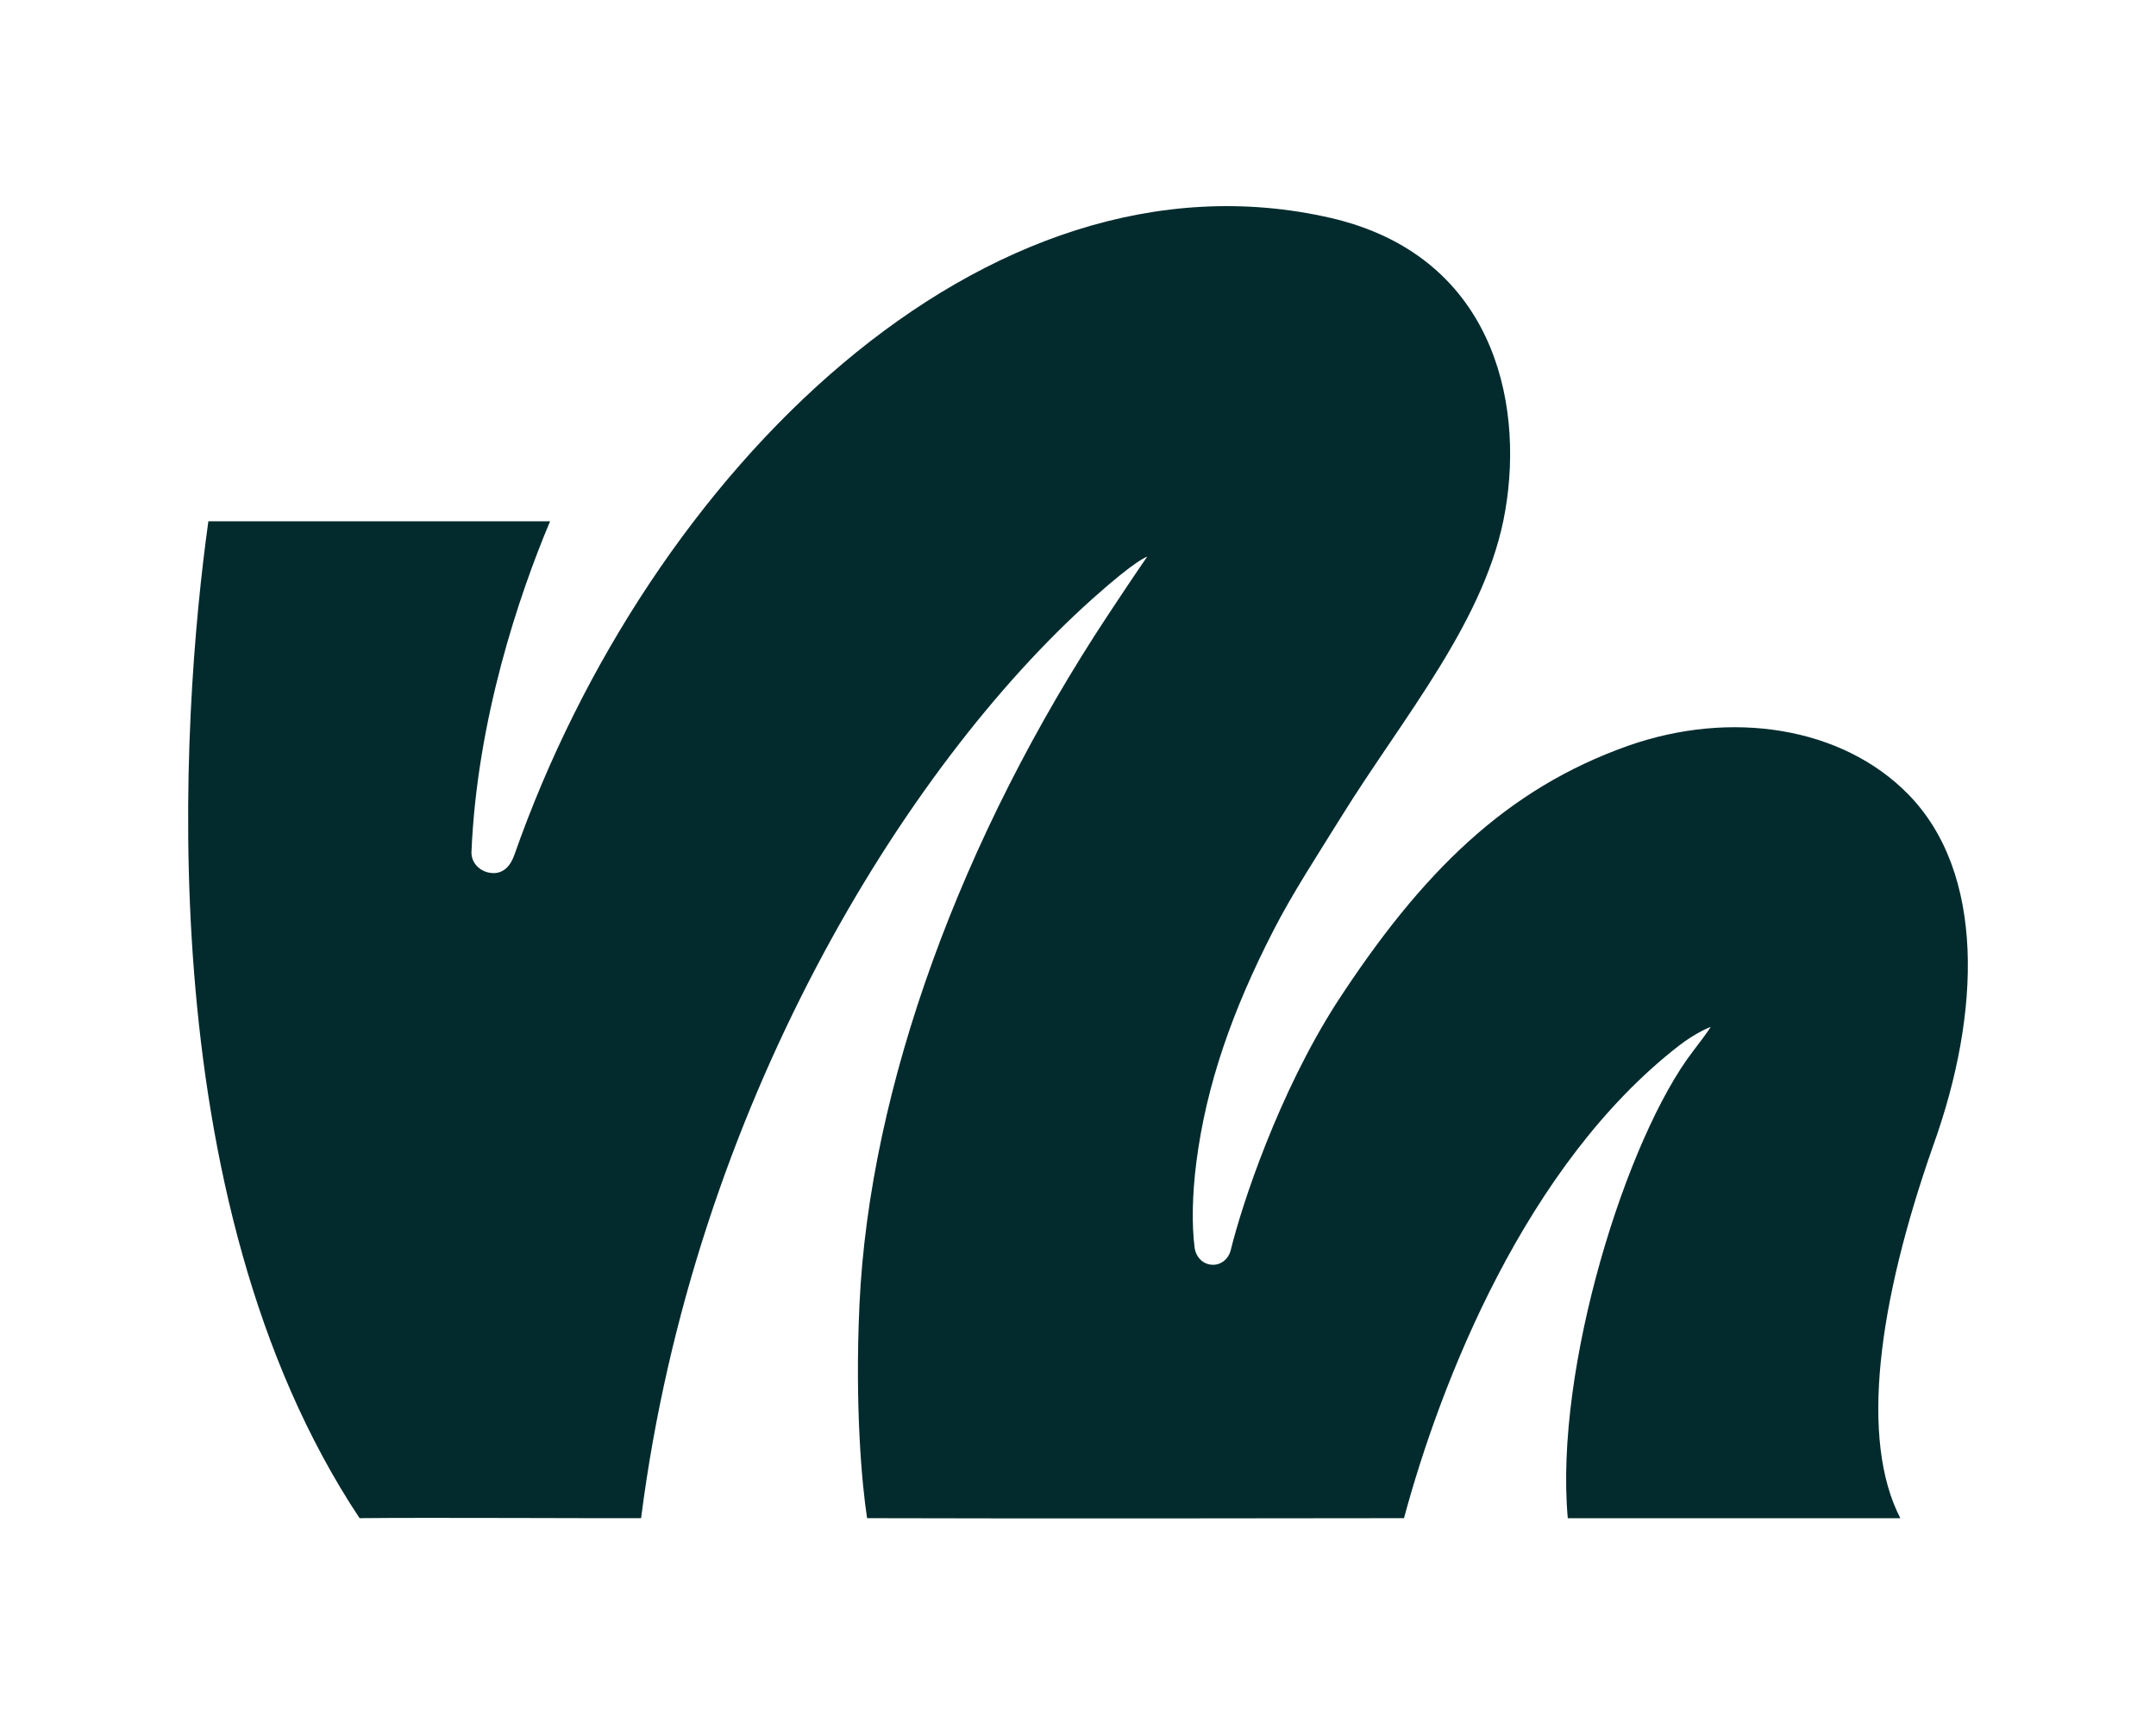 <?xml version="1.0" encoding="UTF-8"?>
<svg data-bbox="54.976 60.232 520.048 383.463" viewBox="0 0 630 500" xmlns="http://www.w3.org/2000/svg" data-type="color">
    <g>
        <path d="M557.61 232.11c-19.27-19.67-51.65-24.83-81.92-14.17-35.49 12.6-60.17 36.74-85.19 75.21-16.89 26.41-27.57 58.69-30.85 72.08-.66 2.7-2.91 4.51-5.52 4.34-2.62-.15-4.7-2.22-5.06-5.04-.83-6.52-.71-15.36.51-24.9 2.93-22.84 10.59-44.48 22.5-67.69 5.69-11.09 12.82-21.93 19.82-33.23 18.22-29.4 42.64-57.83 47.97-89.65 5.52-32.35-3.99-74.44-50.94-85.36-101.2-23.31-199.48 74.47-238.62 186.09-1.17 3.33-3.3 5.65-6.75 5.3-3.43-.35-5.93-3.06-5.79-6.18 1.63-38.74 13.9-75.06 22.97-96.59H60.89c-7.94 56.81-17.93 197.76 44.18 291.3 19.54-.22 73.14.08 82.26 0 15.32-119.85 77-219.54 131.86-268.62 13.11-11.73 16.02-12.33 16.02-12.33s-3.68 5.29-11.3 16.82c-43.02 65.04-69.84 138.26-72.77 201.75-1.37 29.72.7 52.47 2.23 62.38 42.67.17 156.89 0 156.89 0 10.67-39.62 35.5-103.25 80.32-138.05 5.05-3.92 9.28-5.5 9.28-5.5s-.16.6-5.19 7.16c-19.33 25.19-40.52 92.54-36.55 136.4h97.17c-11.83-22.95-6.6-62.67 9.55-108.72 14.1-39.09 15.21-79.89-7.23-102.8" fill="#032b2e" data-color="1"/>
    </g>
</svg>
